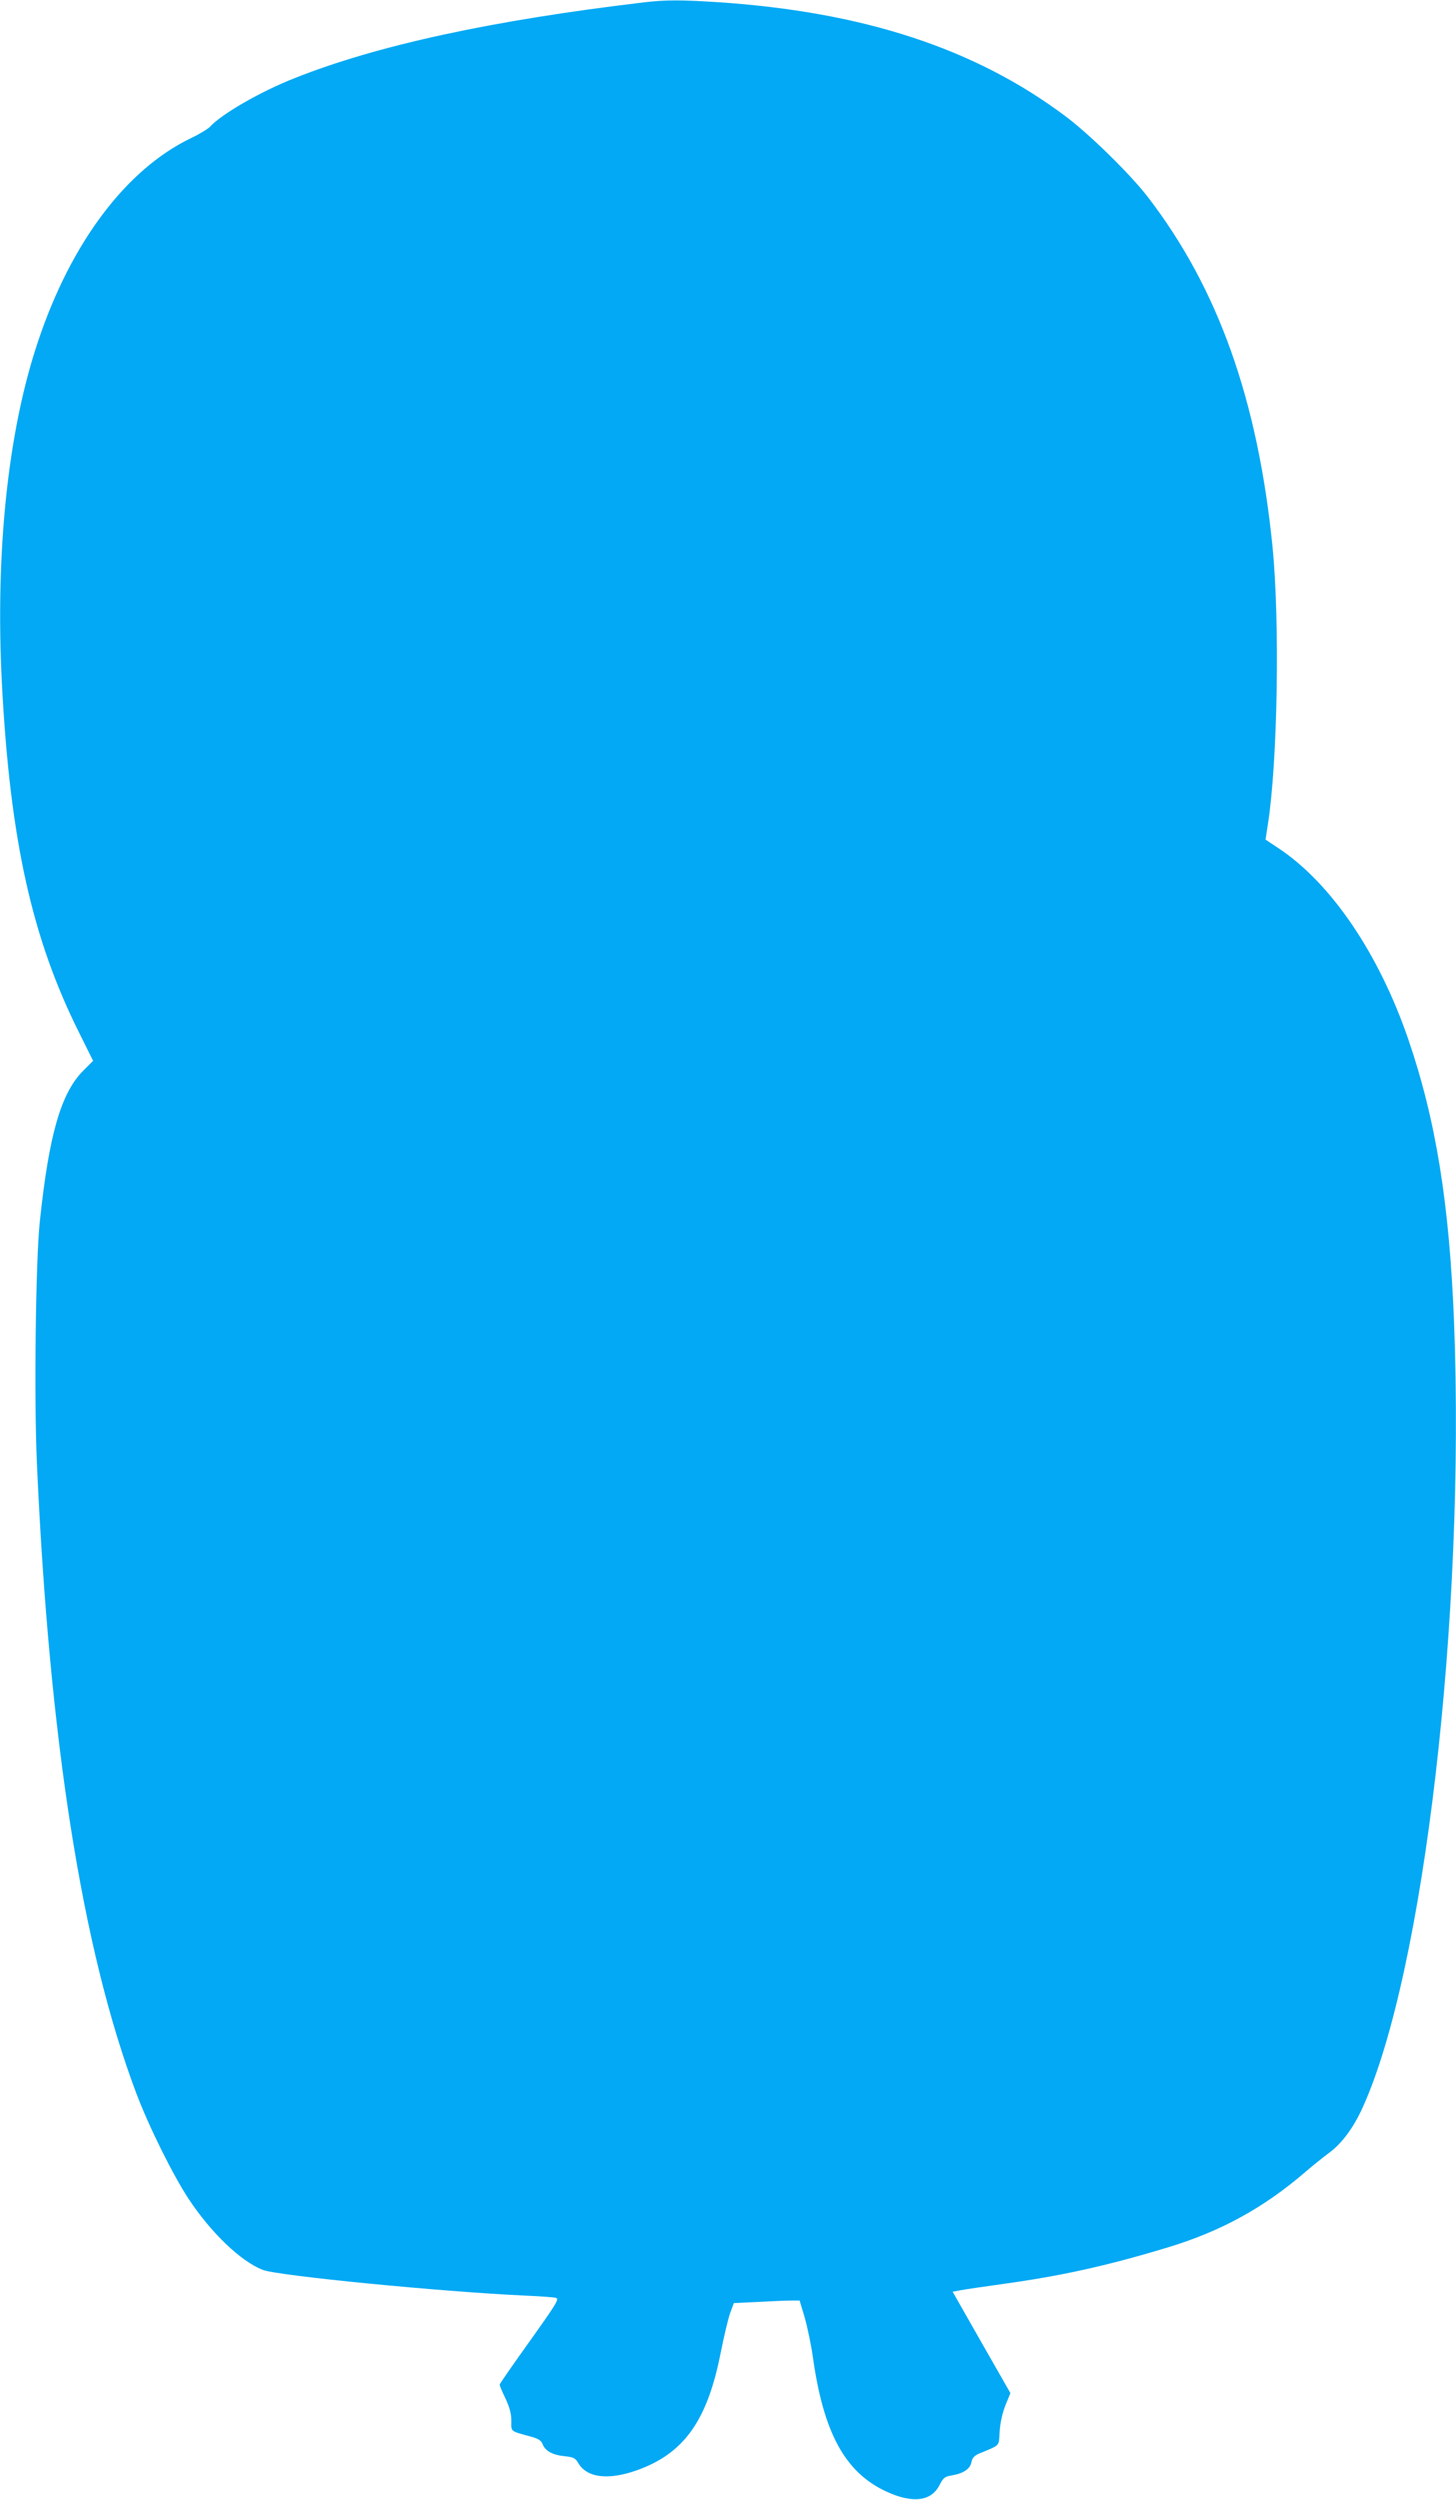 <?xml version="1.0" standalone="no"?>
<!DOCTYPE svg PUBLIC "-//W3C//DTD SVG 20010904//EN"
 "http://www.w3.org/TR/2001/REC-SVG-20010904/DTD/svg10.dtd">
<svg version="1.0" xmlns="http://www.w3.org/2000/svg"
 width="746pt" height="1280pt" viewBox="0 0 746 1280"
 preserveAspectRatio="xMidYMid meet">
<g transform="translate(0,1280) scale(0.1,-0.1)"
fill="#03a9f4" stroke="none">
<path d="M3300 12788 c-777 -92 -1368 -220 -1790 -388 -176 -69 -376 -185
-434 -249 -10 -11 -56 -39 -101 -60 -329 -160 -610 -532 -779 -1036 -156 -461
-221 -1085 -186 -1760 42 -797 154 -1300 395 -1782 l72 -145 -51 -51 c-114
-115 -175 -327 -222 -772 -21 -198 -30 -903 -15 -1235 63 -1417 231 -2489 508
-3225 65 -173 189 -423 271 -547 115 -173 266 -317 378 -361 78 -30 913 -112
1349 -132 72 -3 140 -8 152 -11 20 -4 8 -25 -132 -221 -85 -119 -155 -219
-155 -224 0 -4 13 -36 30 -71 21 -45 30 -78 30 -115 0 -57 -9 -50 108 -82 30
-9 46 -19 52 -36 13 -35 51 -56 112 -62 46 -5 56 -10 70 -34 44 -76 151 -90
296 -40 244 85 365 252 434 601 17 85 39 178 49 206 l19 51 128 6 c70 4 145 7
168 7 l41 0 26 -87 c14 -49 33 -140 42 -203 54 -386 164 -589 374 -687 137
-64 233 -52 276 34 17 34 26 42 59 47 61 10 96 33 103 67 4 23 15 34 39 45
112 47 101 34 106 116 3 45 15 96 30 133 l25 61 -148 259 -148 260 37 7 c20 4
120 19 222 33 296 41 529 92 840 186 273 82 496 204 710 389 36 31 91 75 122
98 64 47 124 129 170 231 314 691 526 2513 468 4021 -24 609 -93 1034 -234
1447 -151 440 -395 799 -663 978 l-69 46 12 77 c50 318 62 1034 24 1422 -76
754 -279 1323 -638 1790 -89 116 -296 319 -418 411 -464 350 -1041 539 -1789
588 -182 12 -268 12 -375 -1z"/>
</g>
</svg>
